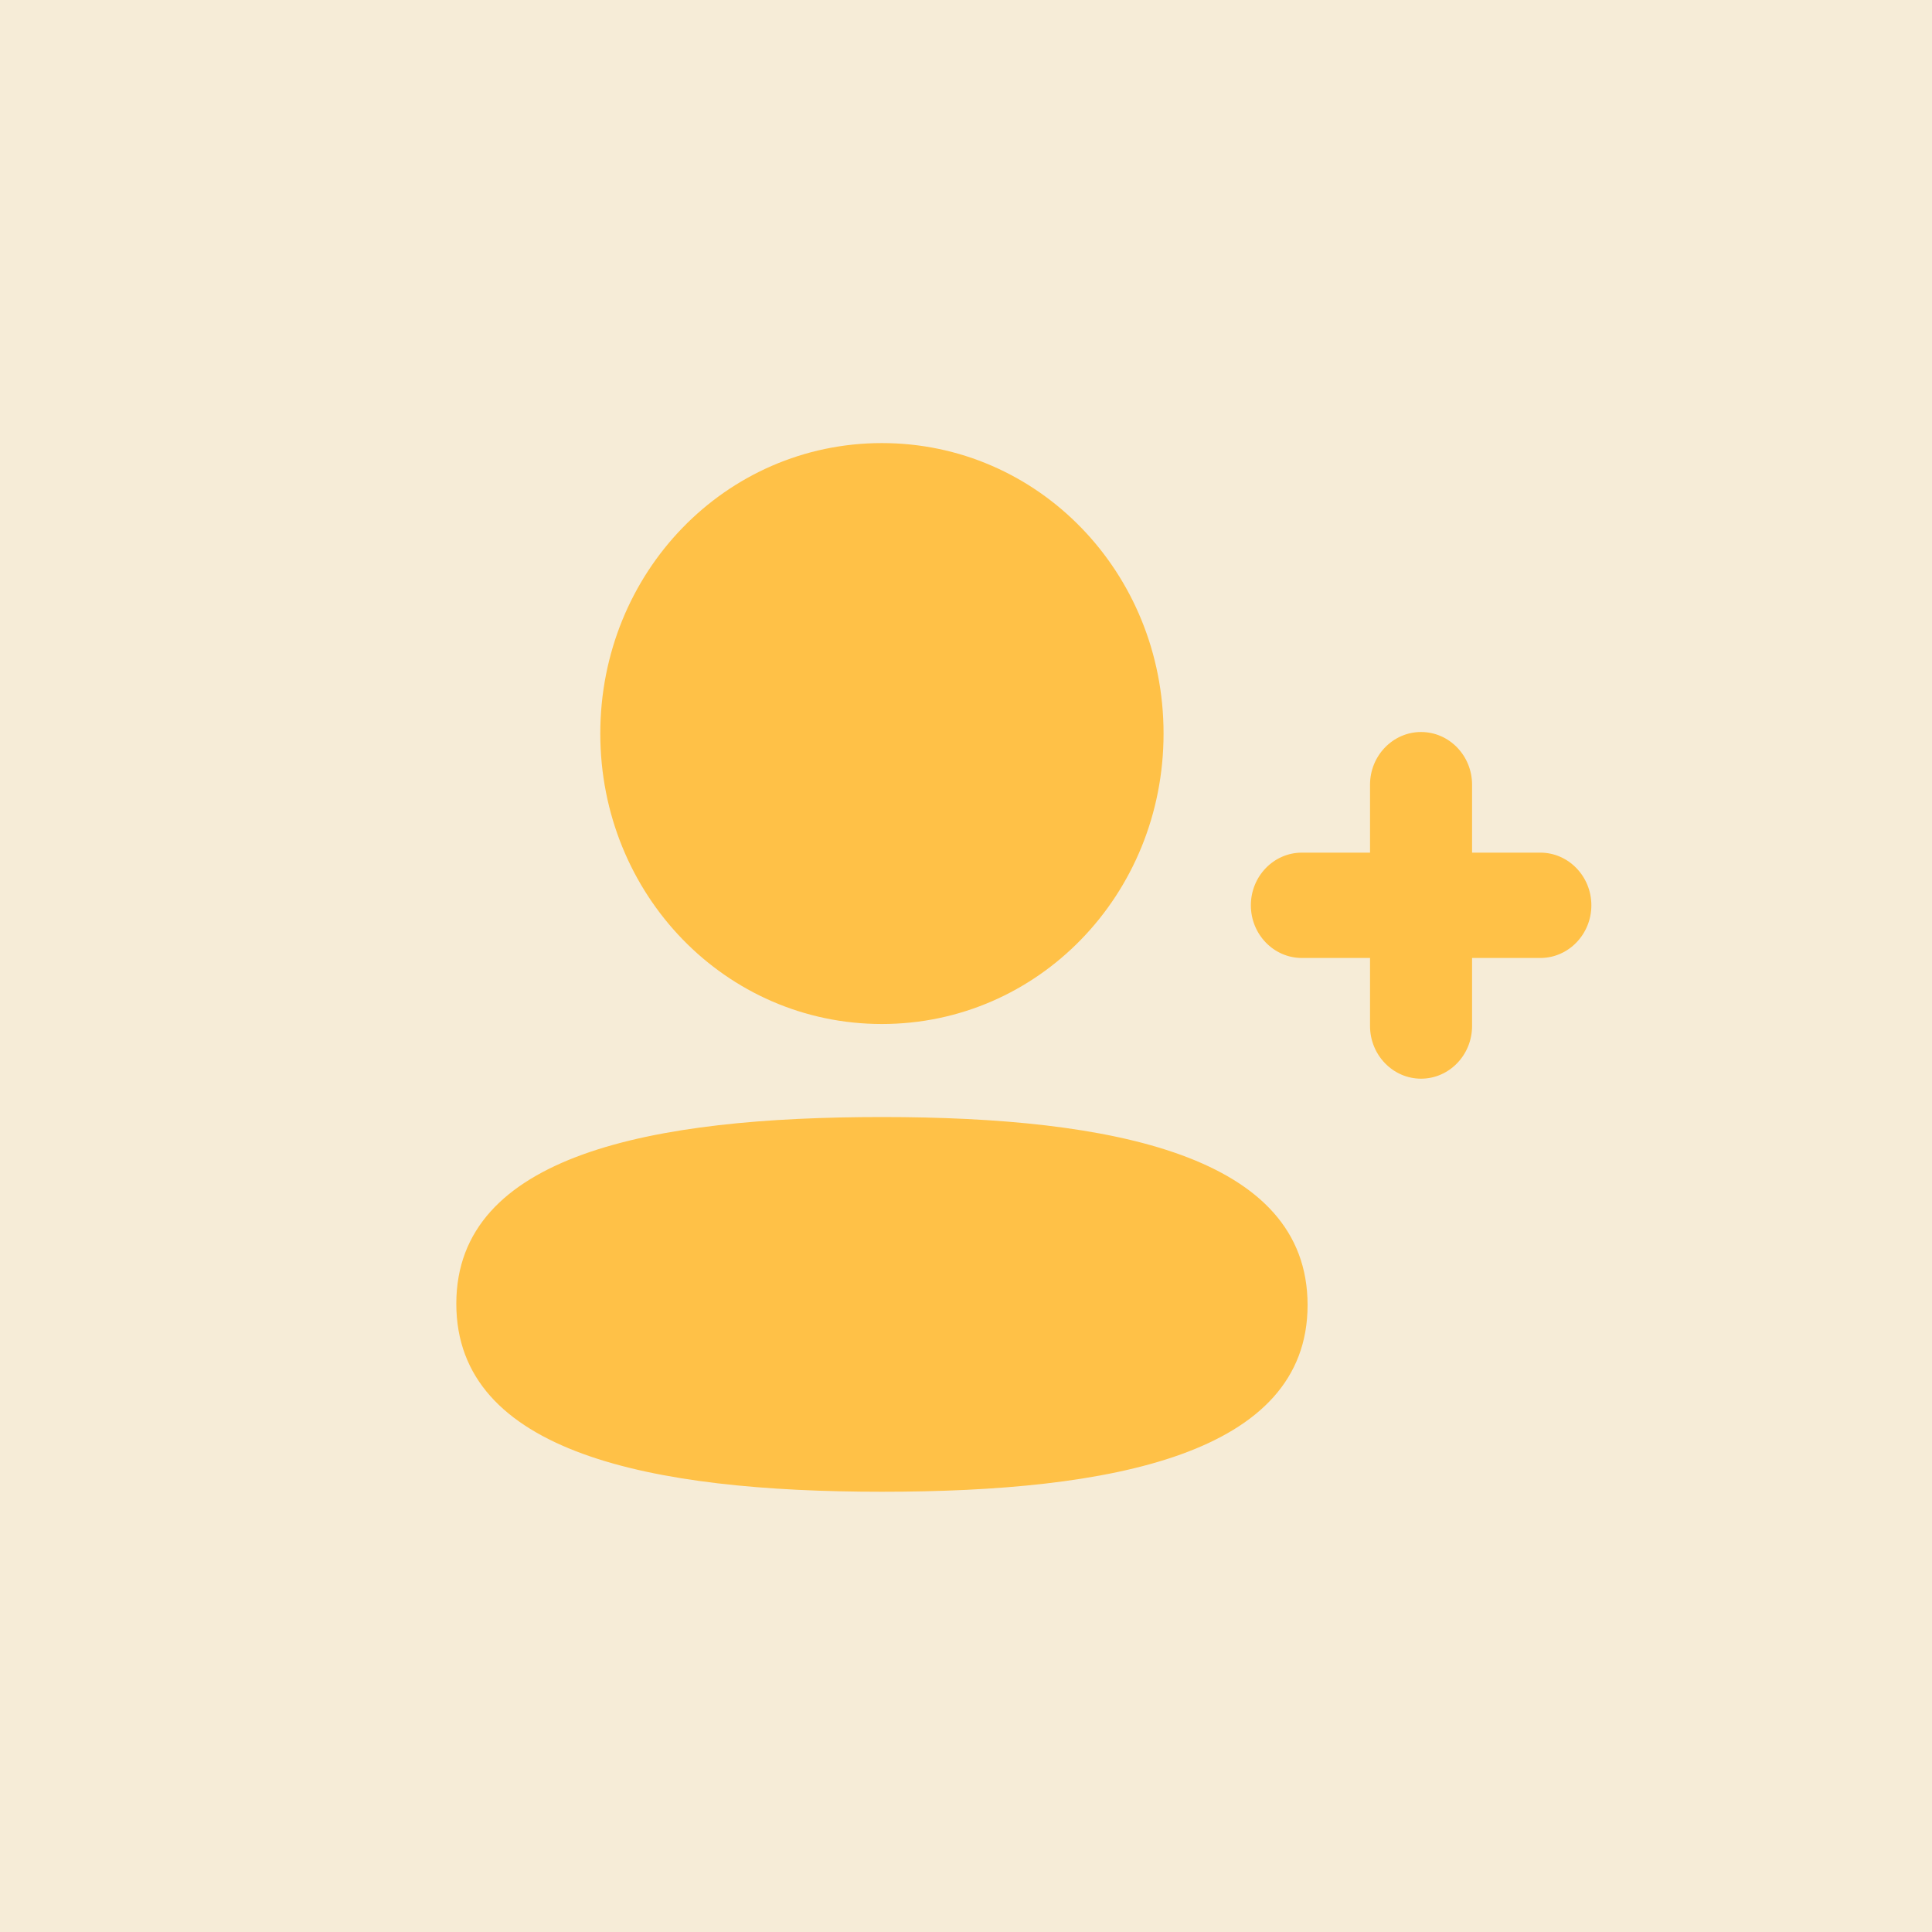 <svg width="86" height="86" viewBox="0 0 86 86" fill="none" xmlns="http://www.w3.org/2000/svg">
<path d="M86 0H0V86H86V0Z" fill="#F6ECD7"/>
<path fill-rule="evenodd" clip-rule="evenodd" d="M39.257 45.582C46.216 45.582 51.794 39.829 51.794 32.653C51.794 25.476 46.216 19.723 39.257 19.723C32.299 19.723 26.721 25.476 26.721 32.653C26.721 39.829 32.299 45.582 39.257 45.582ZM39.259 49.723C29.038 49.723 20.312 51.387 20.312 58.034C20.312 64.679 28.985 66.403 39.259 66.403C49.476 66.403 58.205 64.739 58.205 58.092C58.205 51.444 49.532 49.723 39.259 49.723ZM65.527 37.954H68.566C69.817 37.954 70.837 39.007 70.837 40.298C70.837 41.59 69.817 42.643 68.566 42.643H65.527V45.671C65.527 46.963 64.509 48.016 63.256 48.016C62.005 48.016 60.985 46.963 60.985 45.671V42.643H57.951C56.697 42.643 55.68 41.59 55.68 40.298C55.68 39.007 56.697 37.954 57.951 37.954H60.985V34.928C60.985 33.637 62.005 32.584 63.256 32.584C64.509 32.584 65.527 33.637 65.527 34.928V37.954Z" fill="#FFC147"/>
</svg>
